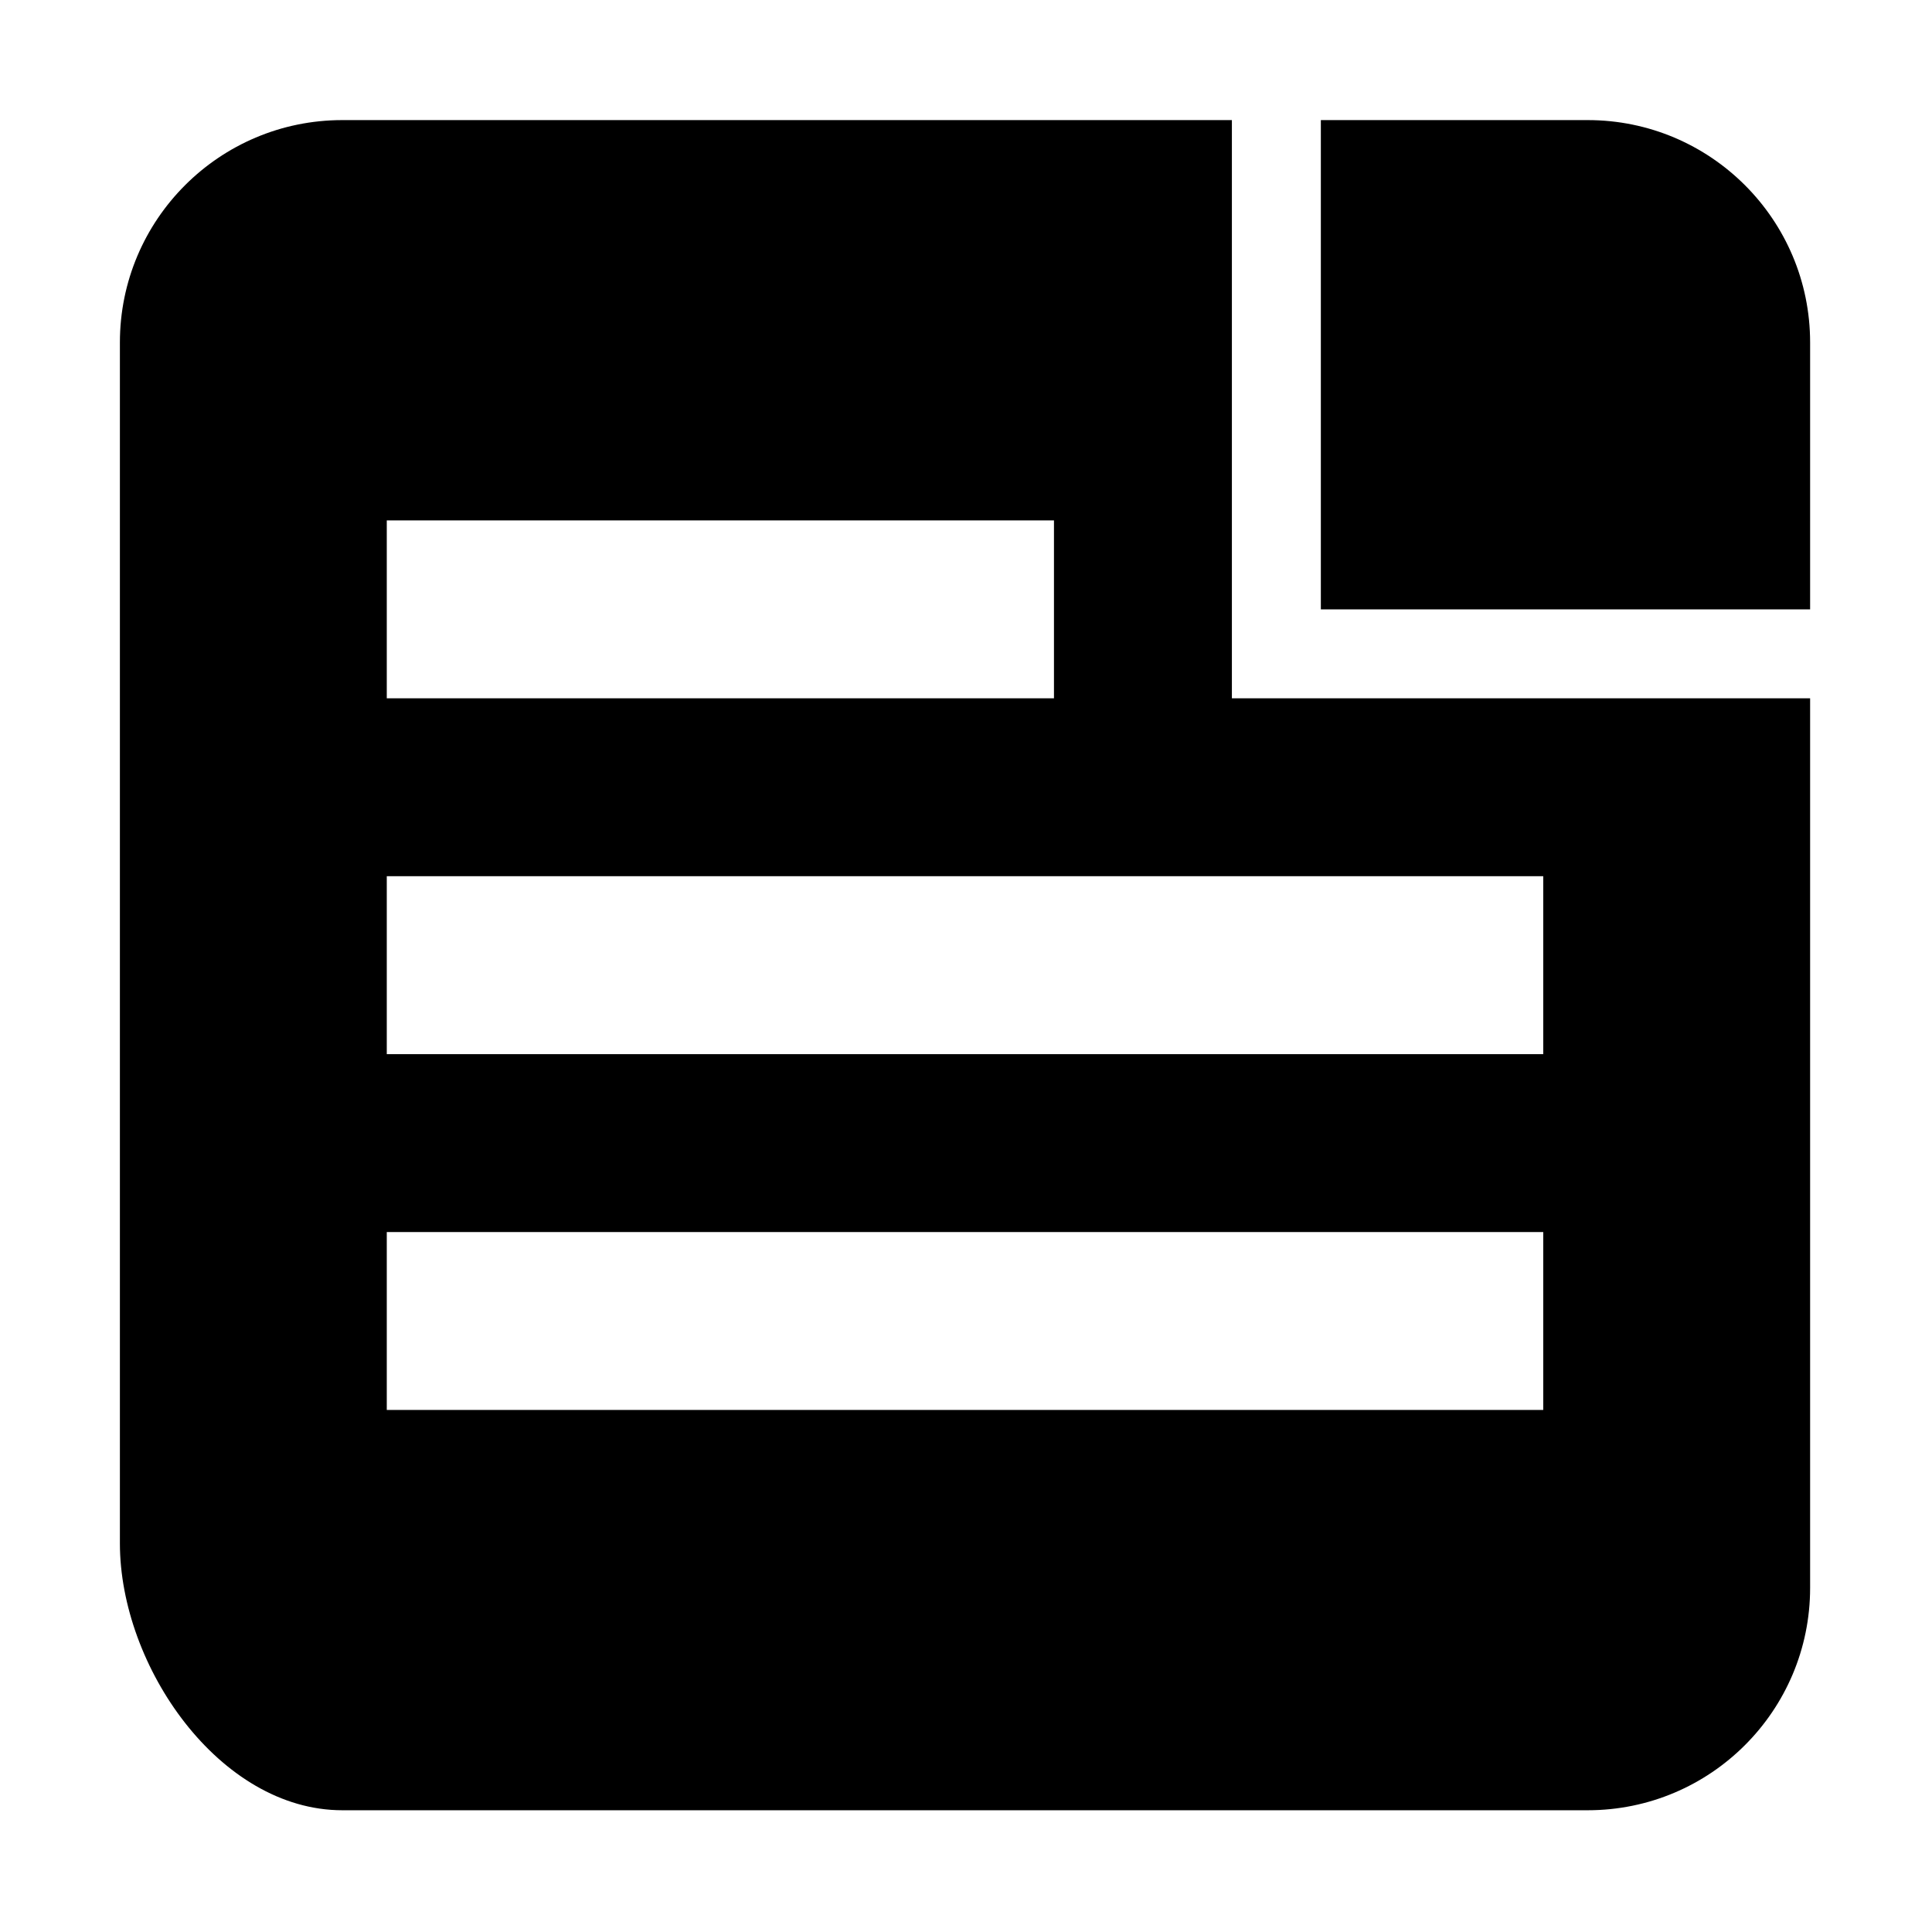 <?xml version="1.0" standalone="no"?><!DOCTYPE svg PUBLIC "-//W3C//DTD SVG 1.1//EN" "http://www.w3.org/Graphics/SVG/1.1/DTD/svg11.dtd"><svg t="1696223324775" class="icon" viewBox="0 0 1024 1024" version="1.1" xmlns="http://www.w3.org/2000/svg" p-id="21162" xmlns:xlink="http://www.w3.org/1999/xlink" width="200" height="200"><path d="M652.925 63.653 181.423 63.653c-65.085 0-117.876 52.766-117.876 117.871l0 636.502c0 65.105 52.79 141.444 117.876 141.444l660.103 0c65.085 0 117.875-52.766 117.875-117.871L959.401 370.117 652.925 370.117 652.925 63.653zM204.998 275.821l353.627 0 0 94.296L204.998 370.117 204.998 275.821zM817.95 747.302 204.998 747.302 204.998 653.005l612.952 0L817.95 747.302zM817.95 464.413l0 94.296L204.998 558.709l0-94.296L817.95 464.413zM841.526 63.653 700.075 63.653 700.075 322.969l259.326 0L959.4 181.523C959.4 116.418 906.61 63.653 841.526 63.653z" p-id="21163"></path></svg>